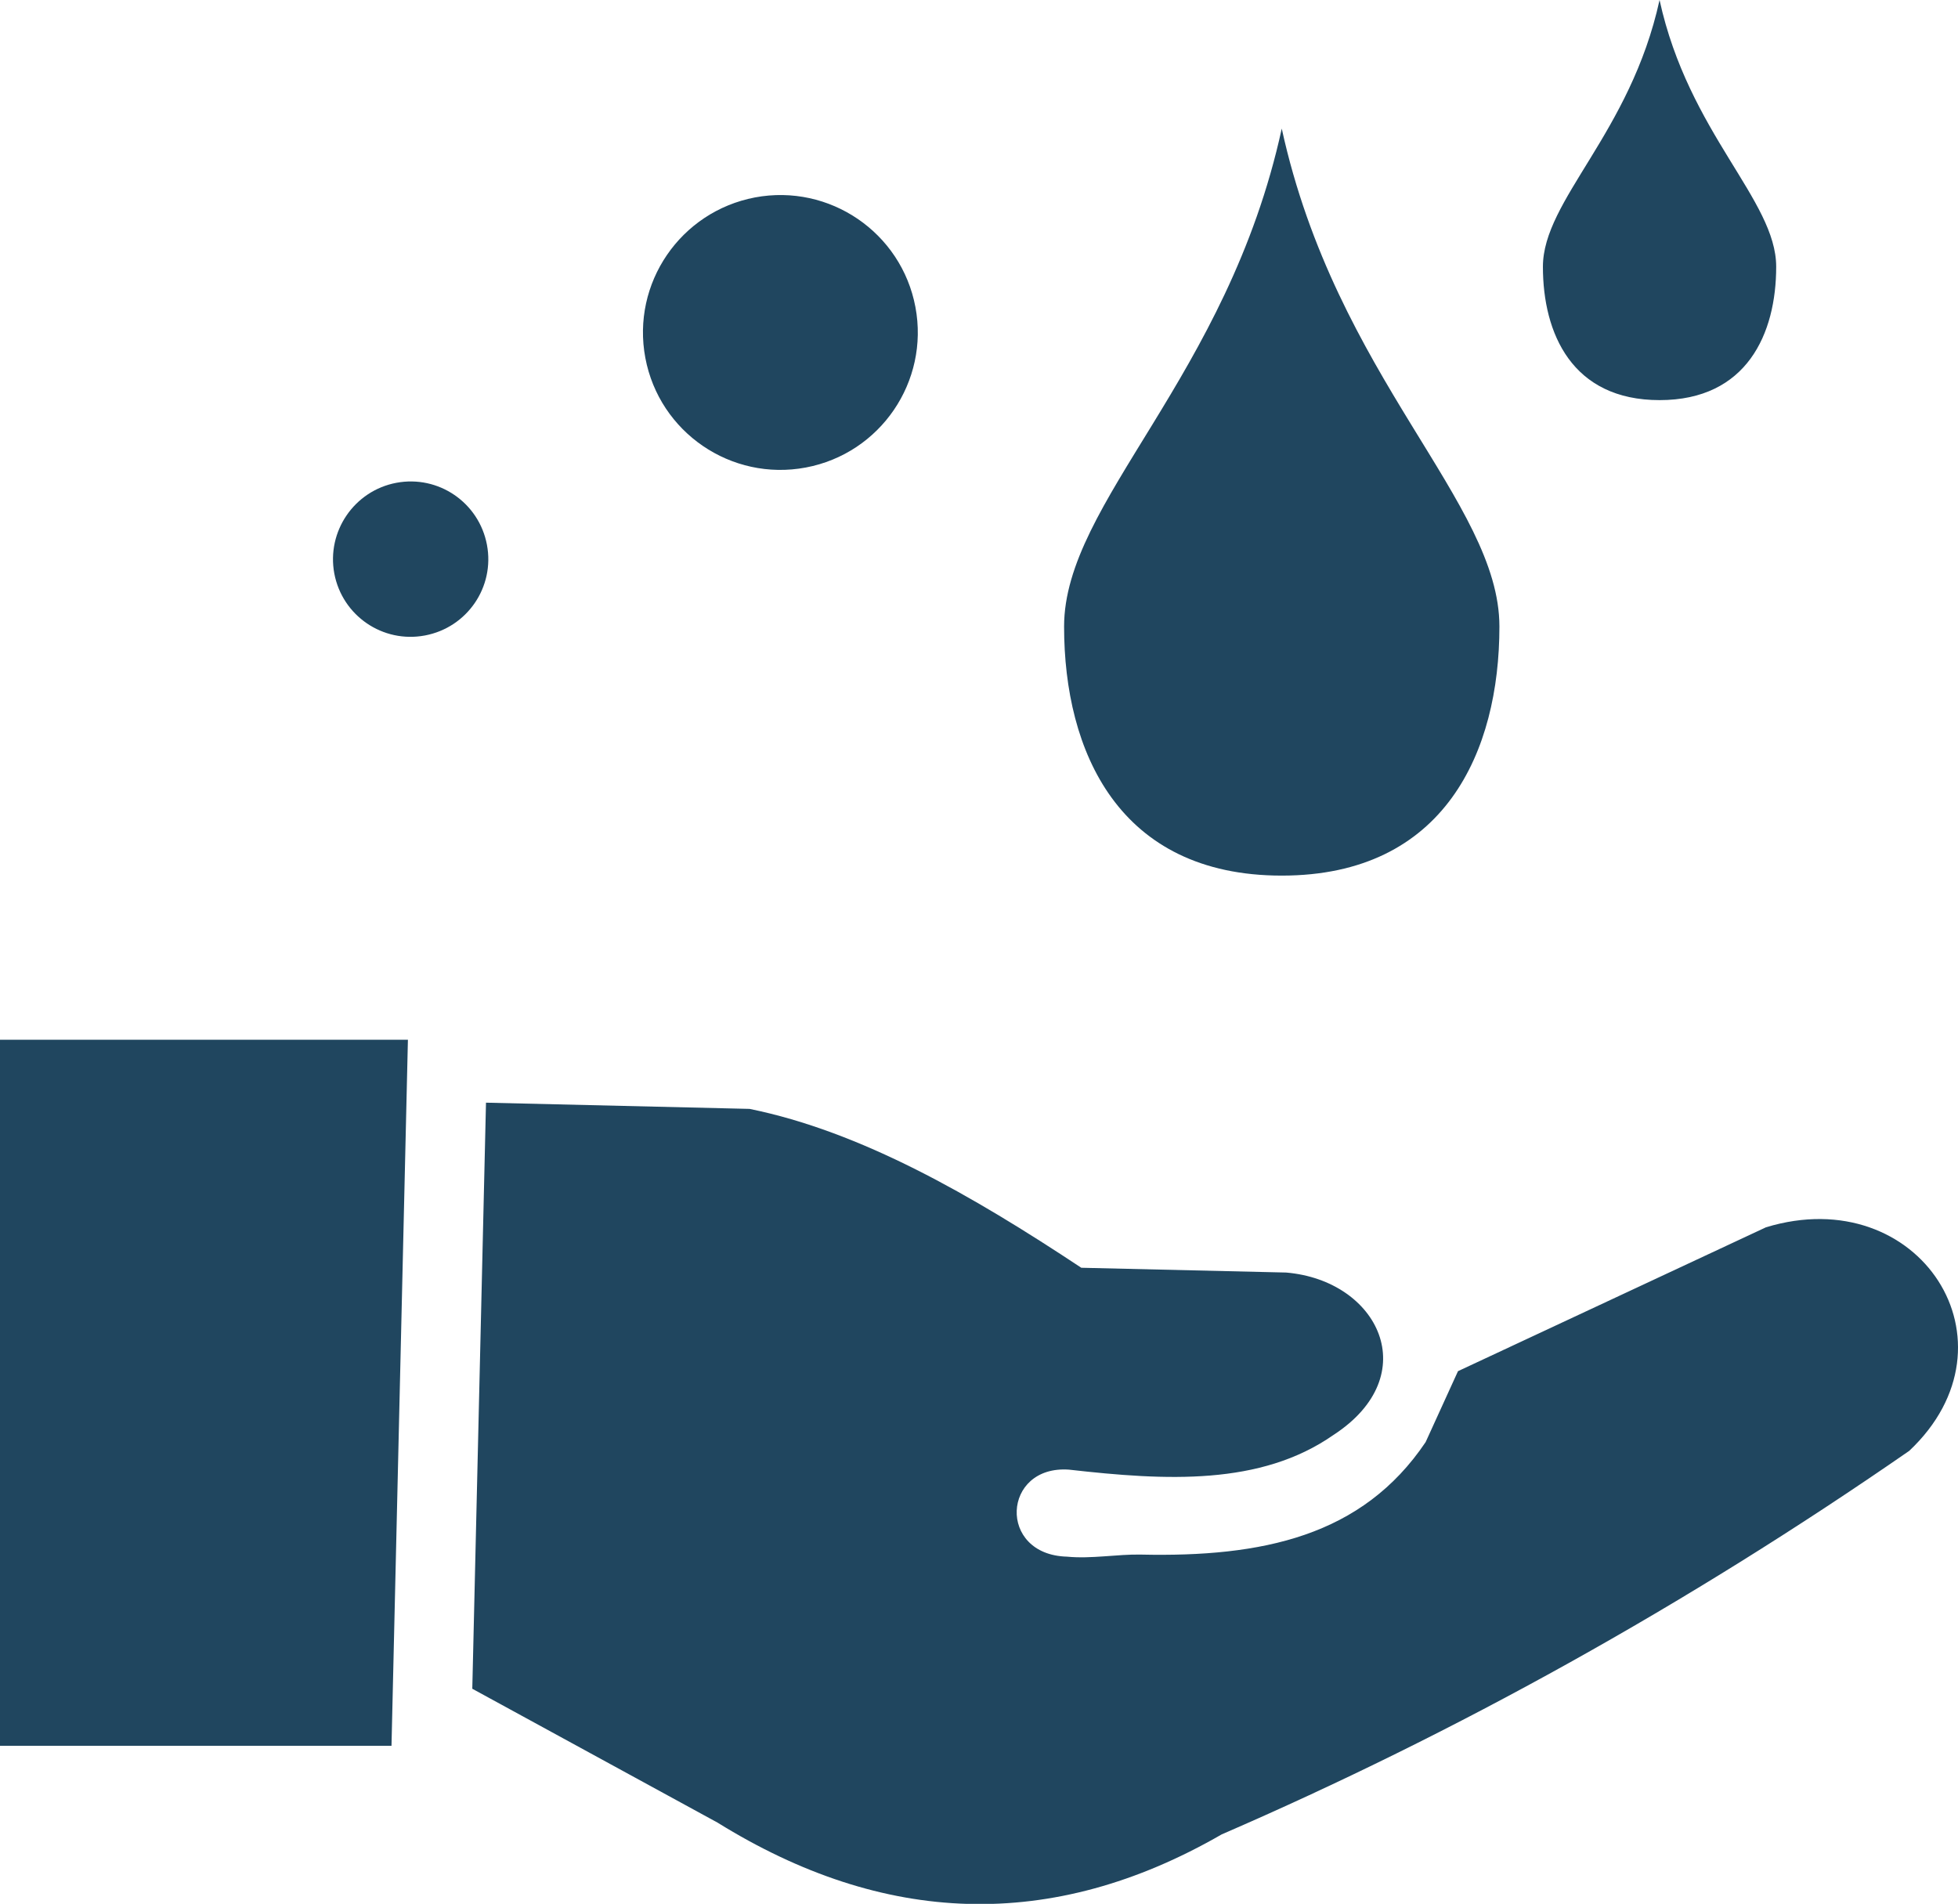<?xml version="1.0" encoding="utf-8"?><svg version="1.1" id="Layer_1" xmlns="http://www.w3.org/2000/svg" xmlns:xlink="http://www.w3.org/1999/xlink" x="0px" y="0px" viewBox="0 0 122.88 119.48" style="enable-background:new 0 0 122.88 119.48" xml:space="preserve"><style type="text/css">.st0{fill-rule:evenodd;clip-rule:evenodd;}</style><g><path fill="#20465F"  class="st0" d="M0,65.25h25.6l-1.03,44.31l-24.57,0V65.25L0,65.25z M80.44,8.07C83.86,23.7,94.1,31.51,94.1,39.32 c0,7.82-3.41,15.63-13.66,15.63c-10.25,0-13.66-7.81-13.66-15.63C66.78,31.51,77.03,23.7,80.44,8.07L80.44,8.07z M104.15,0 c1.83,8.37,7.32,12.55,7.32,16.74c0,4.19-1.83,8.37-7.32,8.37c-5.49,0-7.32-4.18-7.32-8.37C96.83,12.55,102.32,8.37,104.15,0 L104.15,0z M24.87,30.3c2.65-0.5,5.19,1.24,5.69,3.89c0.5,2.65-1.24,5.19-3.89,5.69c-2.65,0.5-5.19-1.24-5.69-3.89 C20.49,33.35,22.23,30.8,24.87,30.3L24.87,30.3z M47.38,12.39c4.68-0.88,9.19,2.2,10.07,6.88c0.88,4.68-2.2,9.19-6.88,10.07 c-4.68,0.88-9.19-2.2-10.07-6.88C39.62,17.78,42.7,13.28,47.38,12.39L47.38,12.39z M29.64,105.98L30.5,69.2l16.54,0.39 c6.98,1.42,13.91,5.39,20.82,9.97l12.85,0.3c5.81,0.49,8.72,6.45,2.98,10.19c-4.58,3.2-10.52,2.87-16.6,2.18 c-4.2-0.3-4.51,5.34-0.13,5.46c1.52,0.15,3.18-0.16,4.63-0.13c7.61,0.17,13.9-1.14,17.88-7.06l2.03-4.45l19.33-9.03 c9.64-2.93,16.2,7.24,8.99,14.03c-14.08,9.75-28.47,17.71-43.15,24.07c-10.7,6.17-21.24,5.71-31.64-0.74L29.64,105.98L29.64,105.98 z"/></g></svg>